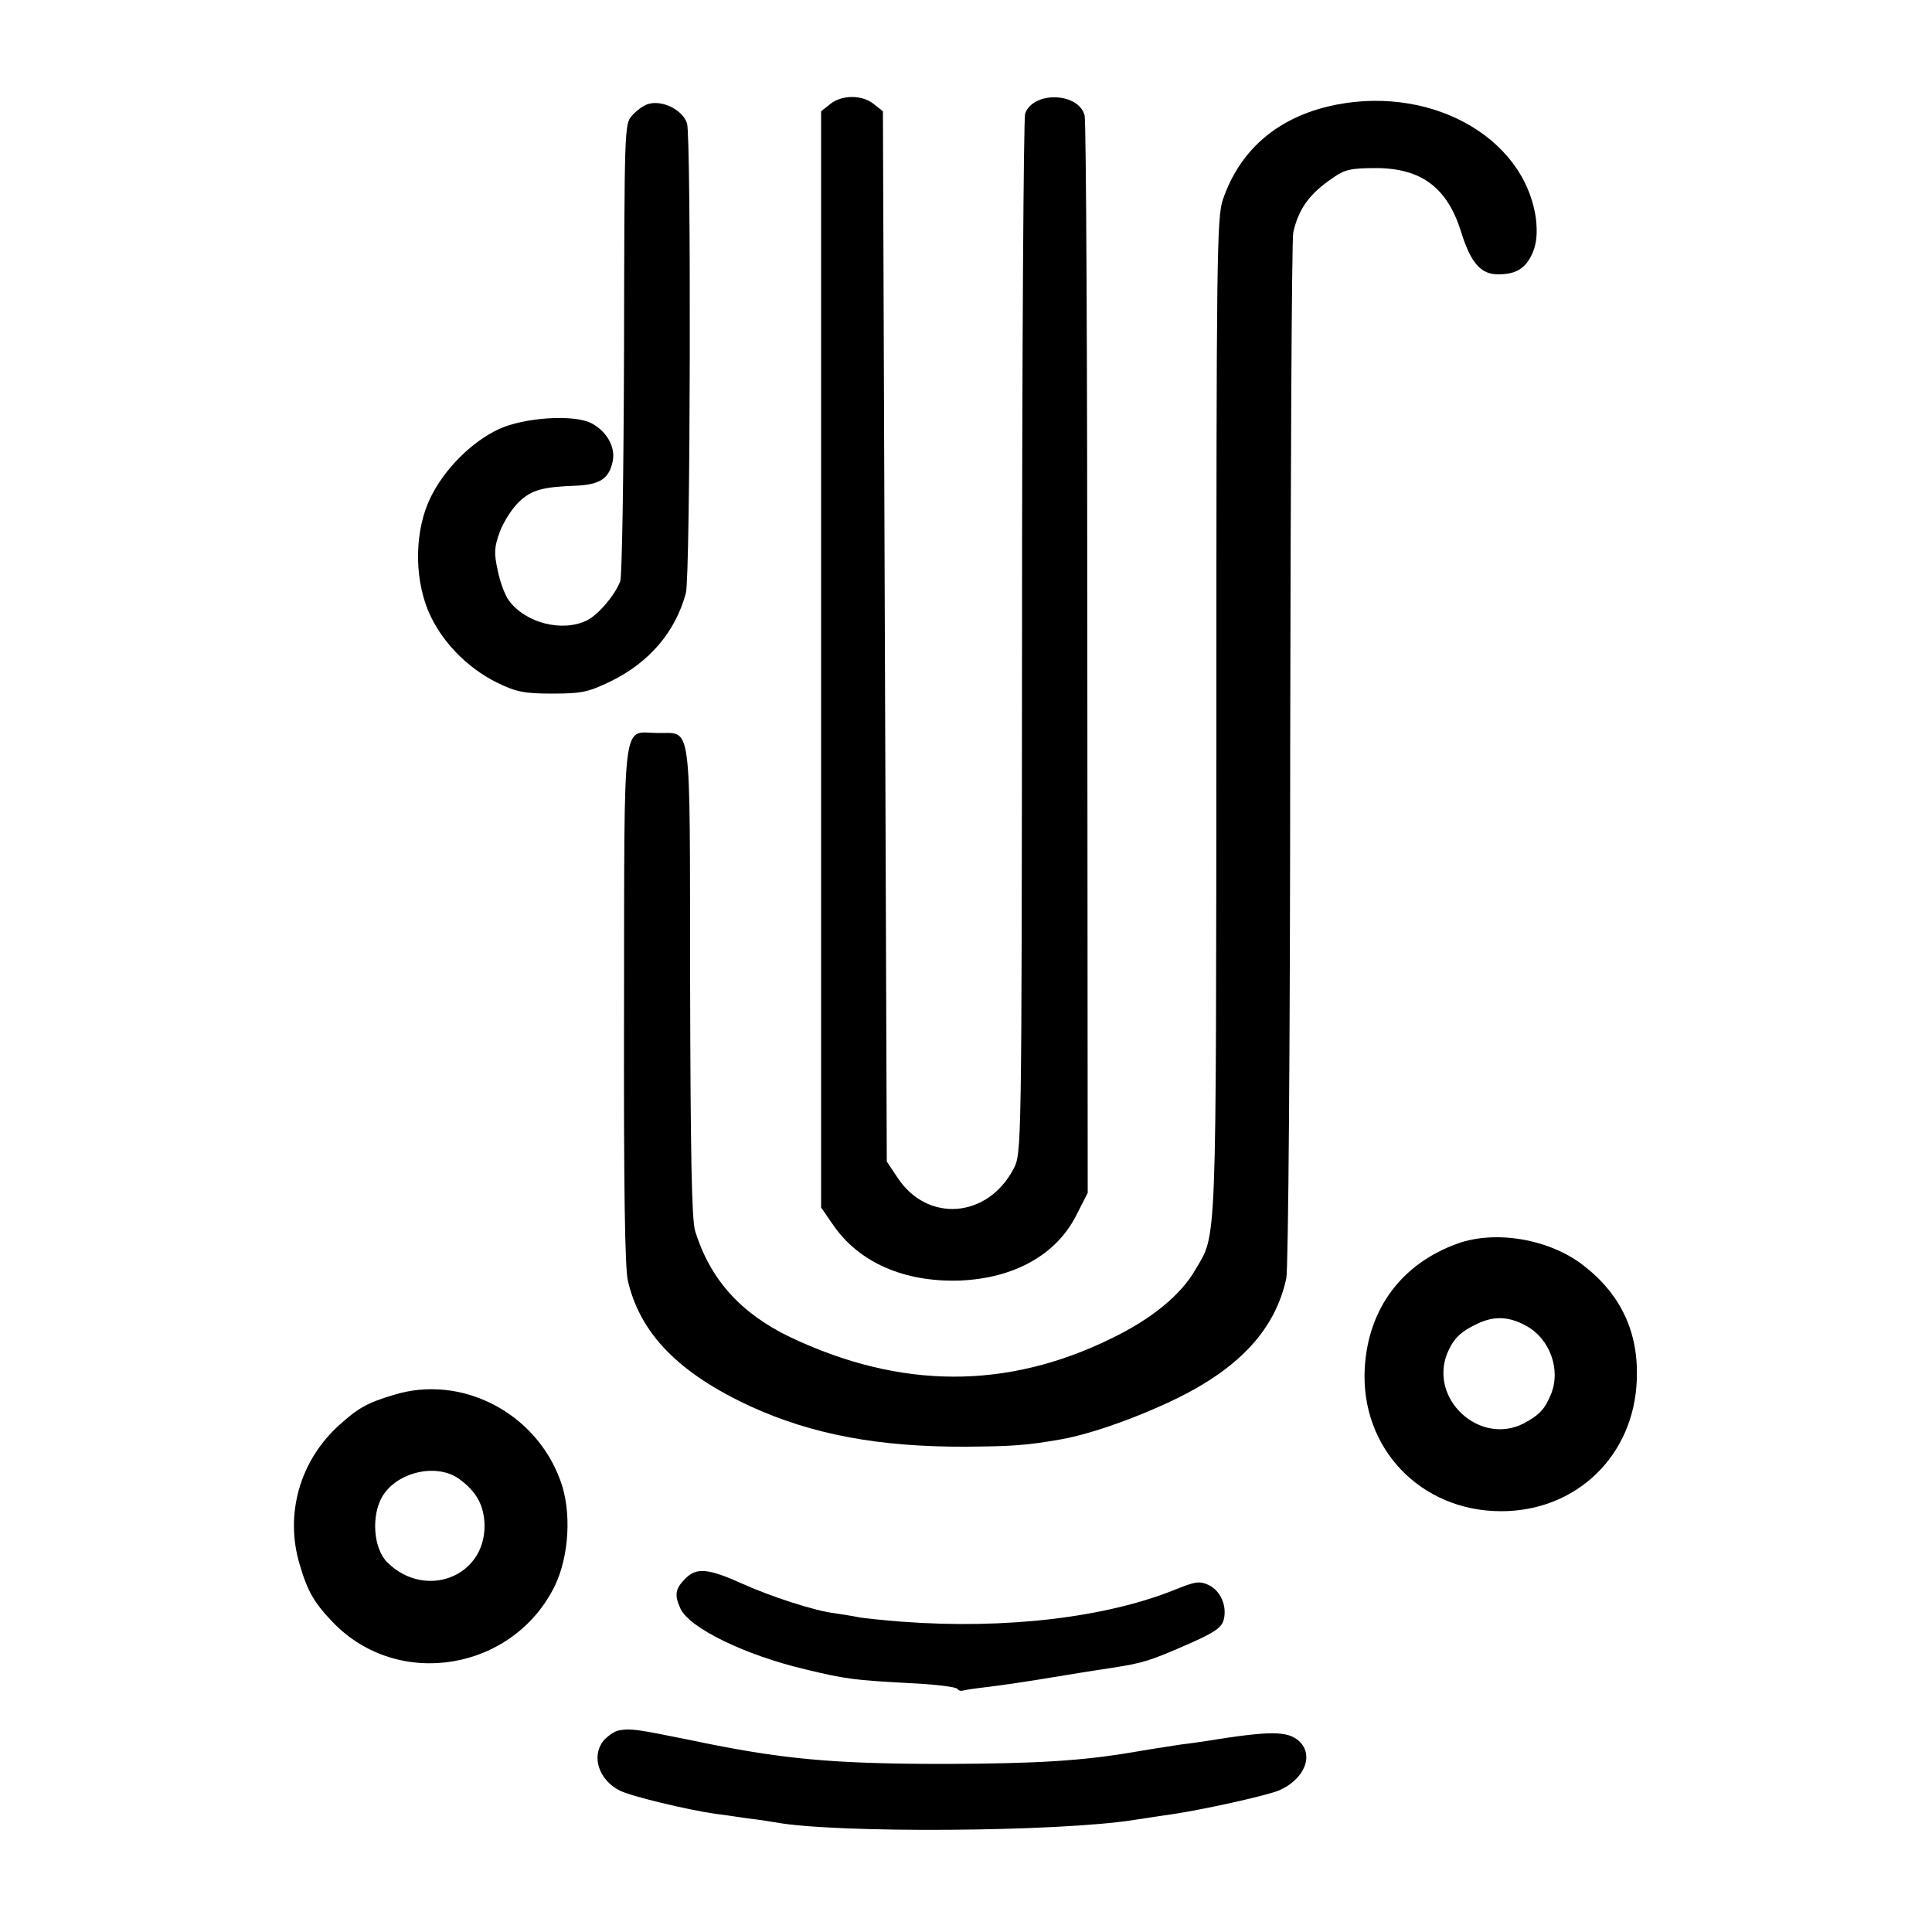 <?xml version="1.0" standalone="no"?>
<!DOCTYPE svg PUBLIC "-//W3C//DTD SVG 20010904//EN"
 "http://www.w3.org/TR/2001/REC-SVG-20010904/DTD/svg10.dtd">
<svg version="1.0" xmlns="http://www.w3.org/2000/svg"
 width="500pt" height="500pt" viewBox="0 0 500 500"
 preserveAspectRatio="xMidYMid meet">
<g transform="translate(0,500) scale(0.1,-0.1)"
fill="#000000" stroke="none">
<path d="M2149 4731 l-24 -19 0 -1419 0 -1418 29 -42 c67 -100 186 -152 331
-147 139 6 248 66 300 168 l30 59 -1 1381 c0 760 -3 1393 -7 1407 -15 60 -133
64 -154 5 -4 -12 -8 -622 -8 -1356 -1 -1333 -1 -1335 -22 -1375 -67 -128 -223
-140 -300 -23 l-28 42 -5 1359 -5 1359 -24 19 c-30 24 -82 24 -112 0z"/>
<path d="M1675 4730 c-11 -4 -29 -17 -40 -30 -19 -21 -19 -39 -20 -603 -1
-320 -5 -591 -10 -602 -15 -37 -56 -85 -85 -100 -63 -32 -160 -8 -203 51 -10
13 -23 48 -29 78 -10 46 -9 60 6 101 10 26 32 60 49 76 32 31 61 39 148 42 63
3 86 19 95 65 7 36 -17 77 -56 97 -45 23 -174 15 -240 -16 -70 -33 -140 -103
-176 -177 -40 -82 -43 -200 -7 -290 32 -78 99 -149 180 -189 50 -24 70 -28
143 -28 76 0 93 4 151 32 100 49 167 128 194 228 12 41 14 1183 3 1216 -12 36
-67 62 -103 49z"/>
<path d="M3435 4724 c-134 -33 -227 -115 -270 -240 -16 -45 -17 -148 -17
-1339 -1 -1400 2 -1335 -55 -1432 -37 -64 -112 -126 -215 -176 -272 -134 -548
-133 -834 3 -128 62 -206 149 -245 274 -9 29 -12 203 -13 648 -1 690 6 639
-85 641 -92 1 -85 59 -86 -701 -1 -471 2 -682 10 -717 32 -137 132 -239 318
-325 158 -72 330 -105 557 -104 119 1 155 3 246 19 79 14 202 58 304 108 161
80 251 179 279 309 5 25 10 599 10 1362 1 725 4 1331 8 1345 14 61 42 100 103
141 29 21 47 25 110 25 118 0 185 -50 221 -164 25 -81 51 -111 96 -111 48 0
72 16 90 57 10 25 12 51 8 87 -30 216 -283 352 -540 290z"/>
<path d="M3773 1782 c-145 -52 -232 -168 -241 -322 -12 -207 144 -371 353
-371 195 0 344 144 351 340 5 123 -41 221 -138 296 -87 68 -226 92 -325 57z
m178 -214 c60 -33 89 -113 63 -176 -16 -39 -30 -54 -71 -76 -114 -58 -246 64
-197 183 16 37 34 55 79 76 43 20 82 18 126 -7z"/>
<path d="M1019 1390 c-70 -21 -92 -34 -141 -78 -102 -92 -141 -230 -103 -359
21 -72 38 -101 87 -152 169 -175 466 -125 574 95 37 77 44 193 14 273 -64 176
-257 275 -431 221z m170 -218 c45 -33 64 -69 65 -120 1 -133 -153 -192 -251
-96 -37 36 -43 122 -13 172 39 64 142 86 199 44z"/>
<path d="M1774 915 c-27 -27 -29 -43 -13 -78 23 -50 166 -120 322 -157 108
-26 127 -28 272 -36 66 -3 121 -10 123 -15 2 -4 9 -6 15 -4 7 2 35 6 62 9 54
7 77 10 205 31 47 8 101 16 120 19 78 12 99 19 188 58 74 32 93 45 99 66 9 36
-8 75 -39 90 -24 11 -35 9 -87 -12 -178 -72 -437 -103 -706 -83 -49 4 -101 9
-115 12 -14 3 -41 7 -60 10 -51 6 -165 43 -238 76 -89 40 -119 43 -148 14z"/>
<path d="M1603 522 c-13 -2 -31 -15 -42 -28 -31 -40 -11 -101 43 -128 30 -15
172 -49 246 -60 19 -2 58 -8 85 -12 28 -3 59 -8 70 -10 155 -29 734 -25 930 6
33 5 78 12 100 15 86 13 242 48 274 61 66 28 93 91 53 128 -30 27 -75 27 -242
0 -19 -3 -48 -7 -65 -9 -26 -4 -79 -12 -125 -20 -132 -22 -243 -29 -480 -30
-298 0 -427 12 -665 62 -138 28 -152 30 -182 25z"/>
</g>
</svg>
